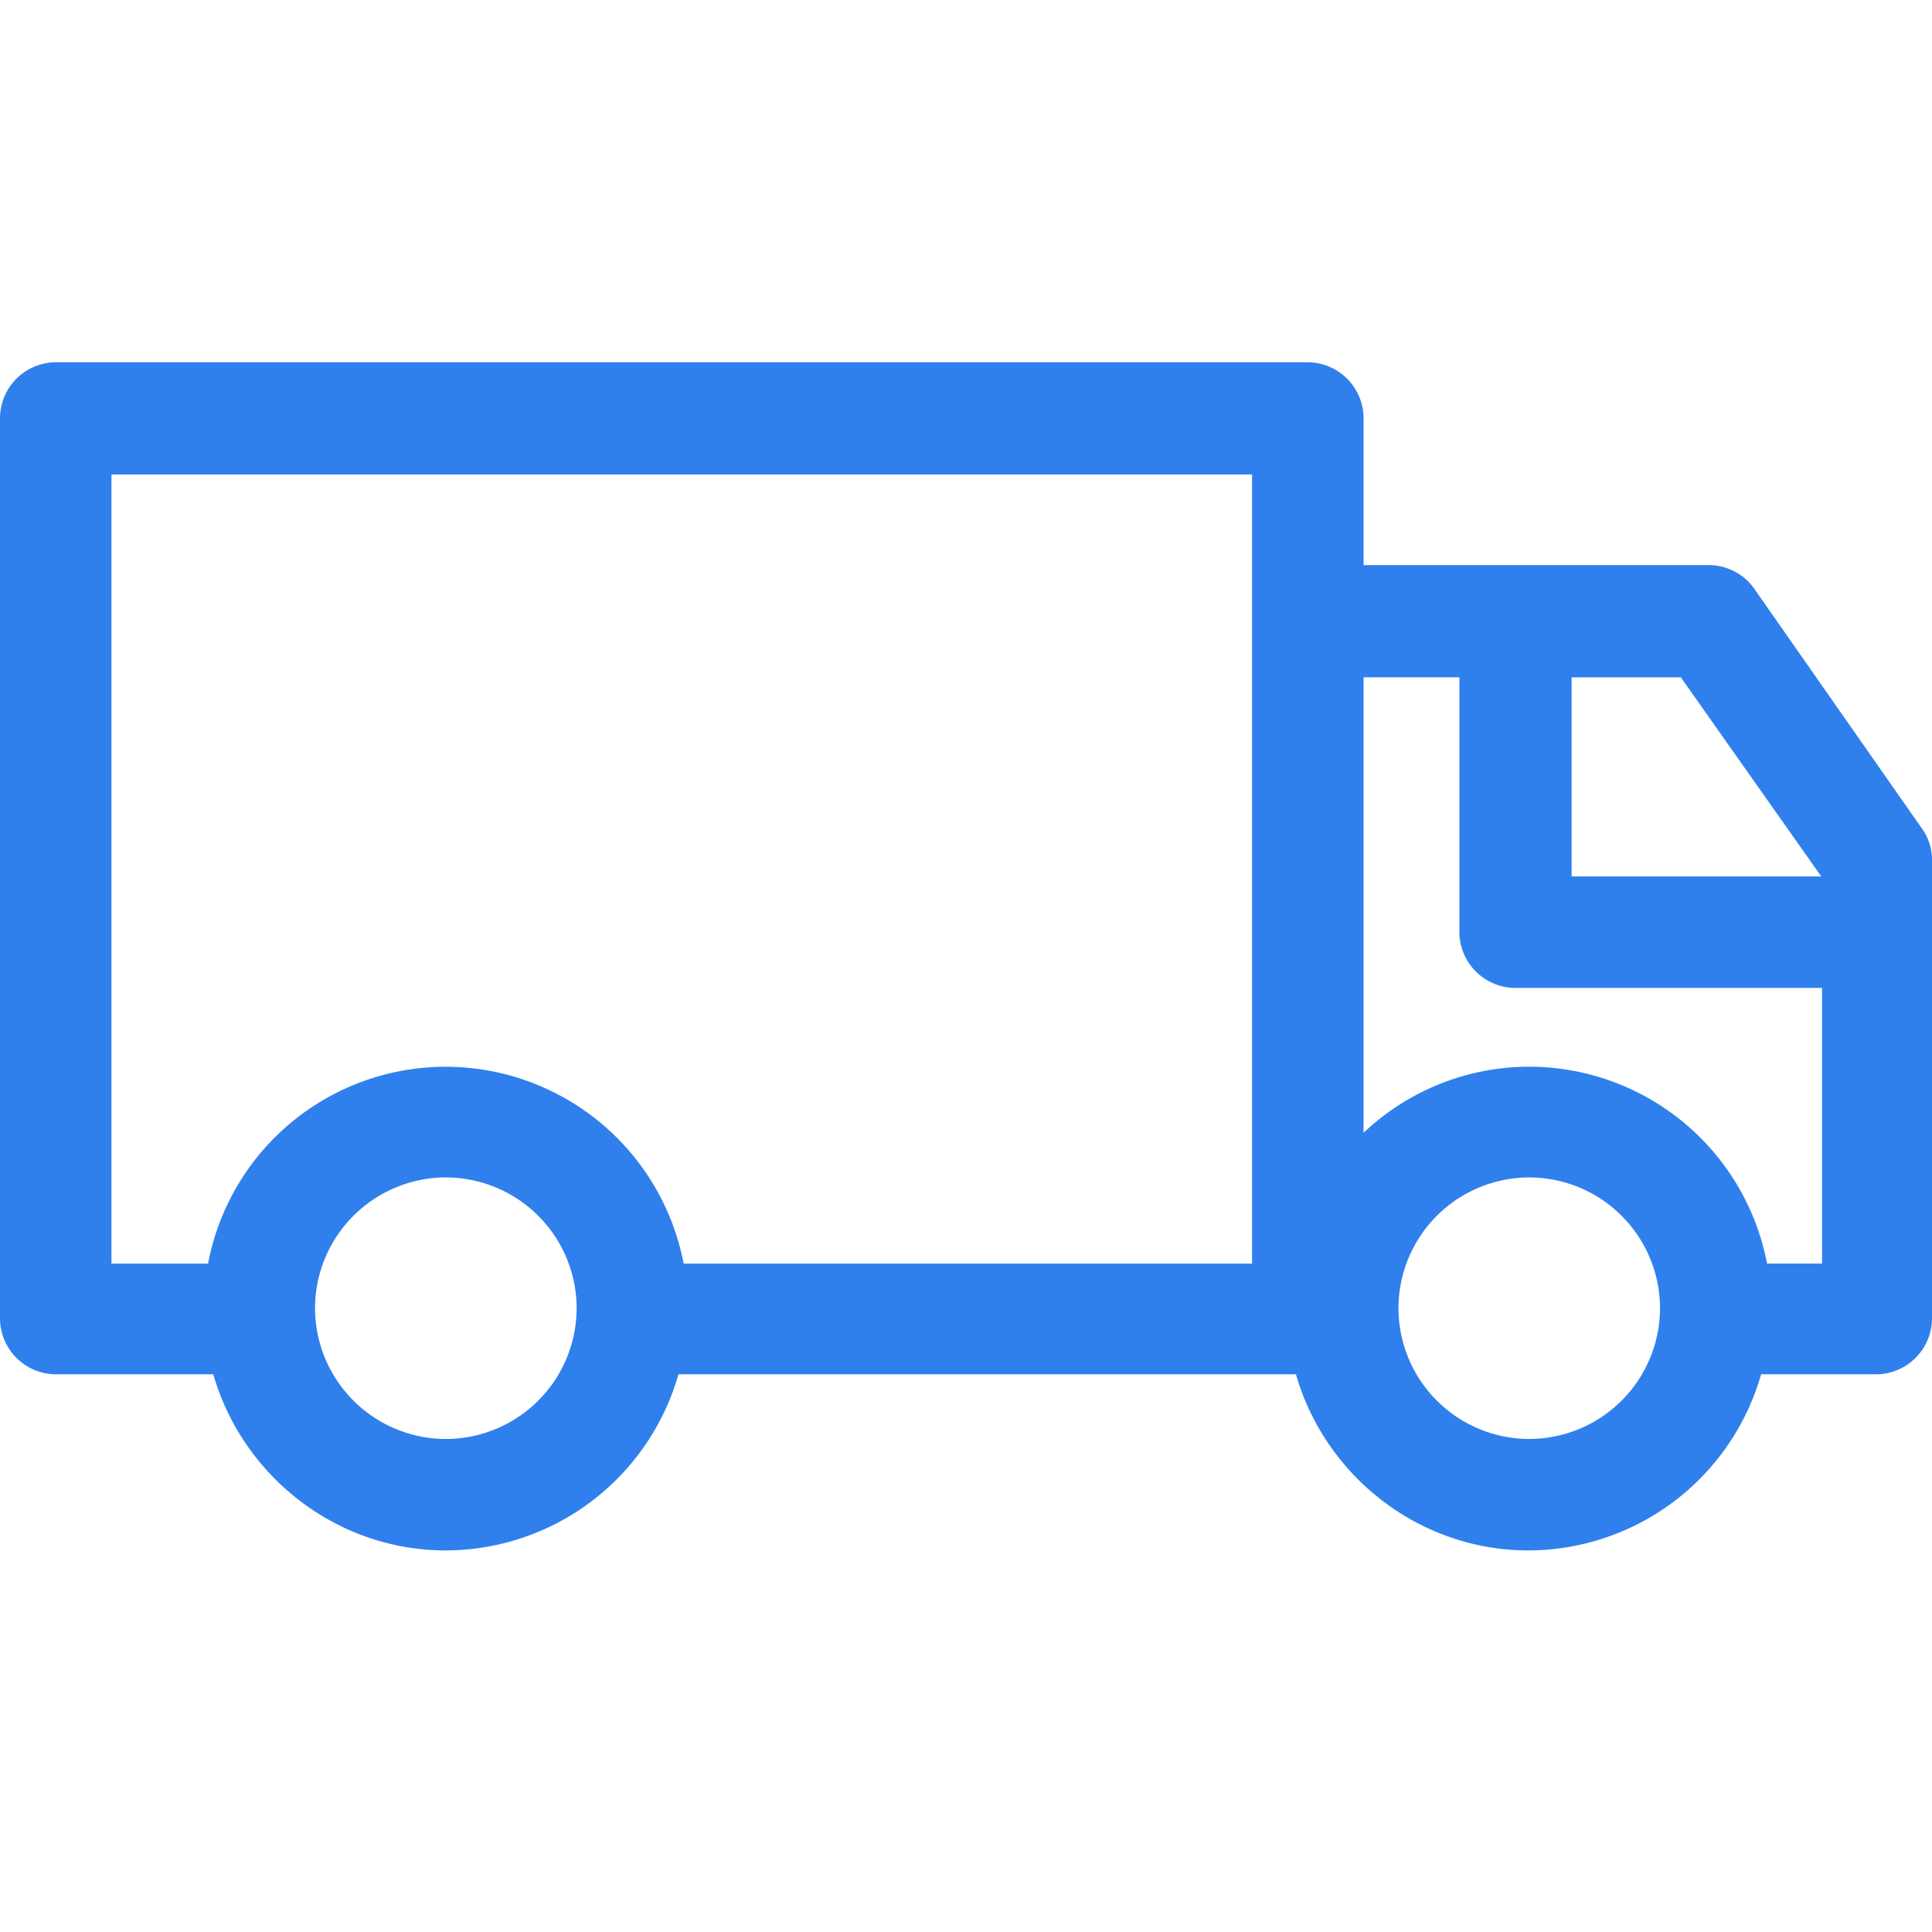<svg xmlns="http://www.w3.org/2000/svg" width="32" height="32" fill="none"><path d="M29.058 9.754a.922.922 0 00-.75-.394h-5.723V6.923A.93.93 0 0021.66 6H.924A.93.93 0 000 6.923V21.84a.93.93 0 00.923.923h2.61c.48 1.674 2.03 2.917 3.852 2.917a4.017 4.017 0 003.852-2.917h10.228c.48 1.674 2.03 2.917 3.852 2.917a4.017 4.017 0 003.852-2.917h1.908A.93.93 0 0032 21.84v-7.594a.879.879 0 00-.172-.53l-2.77-3.962zm1.108 4.763h-4.135v-3.298h1.809l2.326 3.298zM1.846 7.858h18.892V20.93h-9.415a4.015 4.015 0 00-3.938-3.261 4.005 4.005 0 00-3.939 3.261h-1.6V7.86zm5.539 15.976a2.17 2.17 0 01-2.167-2.166 2.17 2.17 0 012.167-2.166 2.17 2.17 0 012.166 2.166 2.17 2.17 0 01-2.166 2.166zm17.944 0a2.17 2.17 0 01-2.166-2.166 2.17 2.17 0 012.166-2.166 2.17 2.17 0 012.166 2.166 2.17 2.17 0 01-2.166 2.166zm3.939-2.905a4.015 4.015 0 00-3.939-3.261 3.99 3.99 0 00-2.744 1.095v-7.545h1.587v4.222a.93.93 0 00.923.923h5.084v4.566h-.911z" fill="#2F80ED"></path></svg>